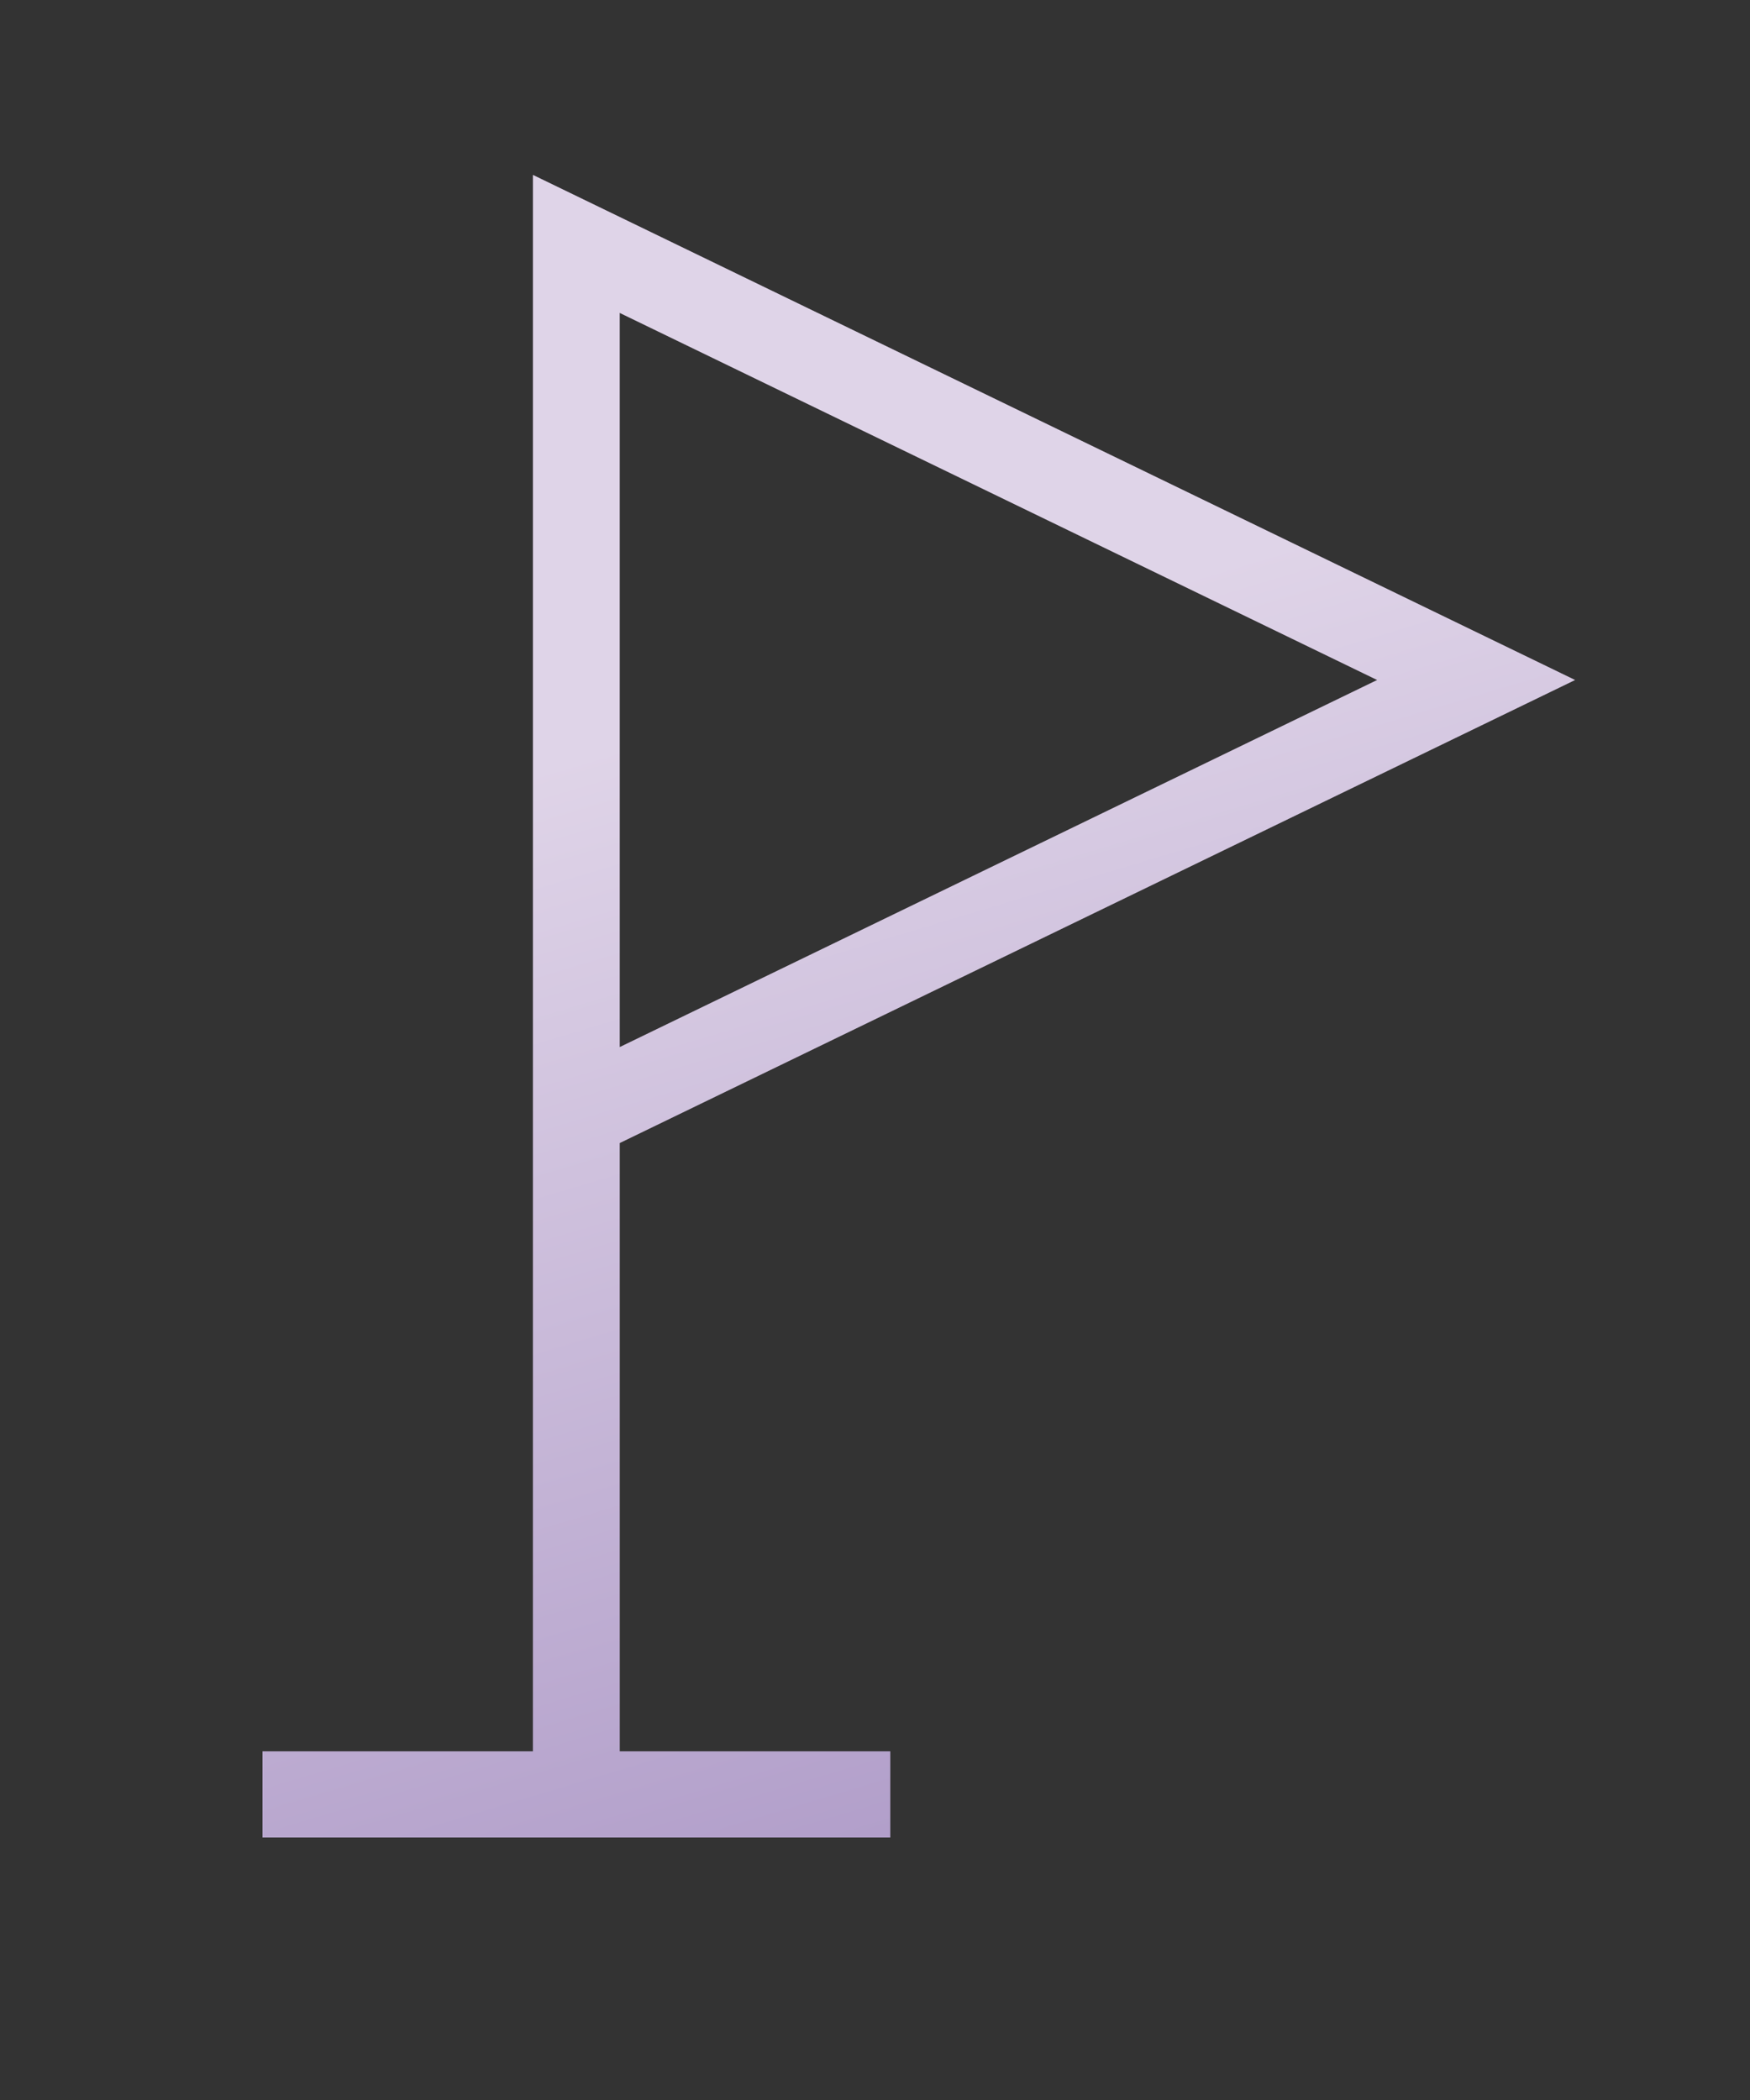 <svg width="40" height="48" viewBox="0 0 40 48" fill="none" xmlns="http://www.w3.org/2000/svg">
<rect x="0" y="0" width="40" height="48" fill="#333333" stroke="none"/>
<g id="icon-start">
<g id="start (Stroke)">
<path fill-rule="evenodd" clip-rule="evenodd" d="M12.183 4L36 15.543L14.164 26.126V40.031H20.347V42H6V40.031H12.183V4ZM14.164 23.935L31.48 15.543L14.164 7.151V23.935Z" fill="#C3ADCB"/>
<path fill-rule="evenodd" clip-rule="evenodd" d="M12.183 4L36 15.543L14.164 26.126V40.031H20.347V42H6V40.031H12.183V4ZM14.164 23.935L31.48 15.543L14.164 7.151V23.935Z" fill="url(#paint0_linear_1844_3109)" fill-opacity="0.64"/>
</g>
</g>
<defs>
<linearGradient id="paint0_linear_1844_3109" x1="86.908" y1="-4.761" x2="97.87" y2="31.73" gradientUnits="userSpaceOnUse">
<stop stop-color="#EFEAF8"/>
<stop offset="1" stop-color="#866FB3"/>
</linearGradient>
</defs>
</svg>
